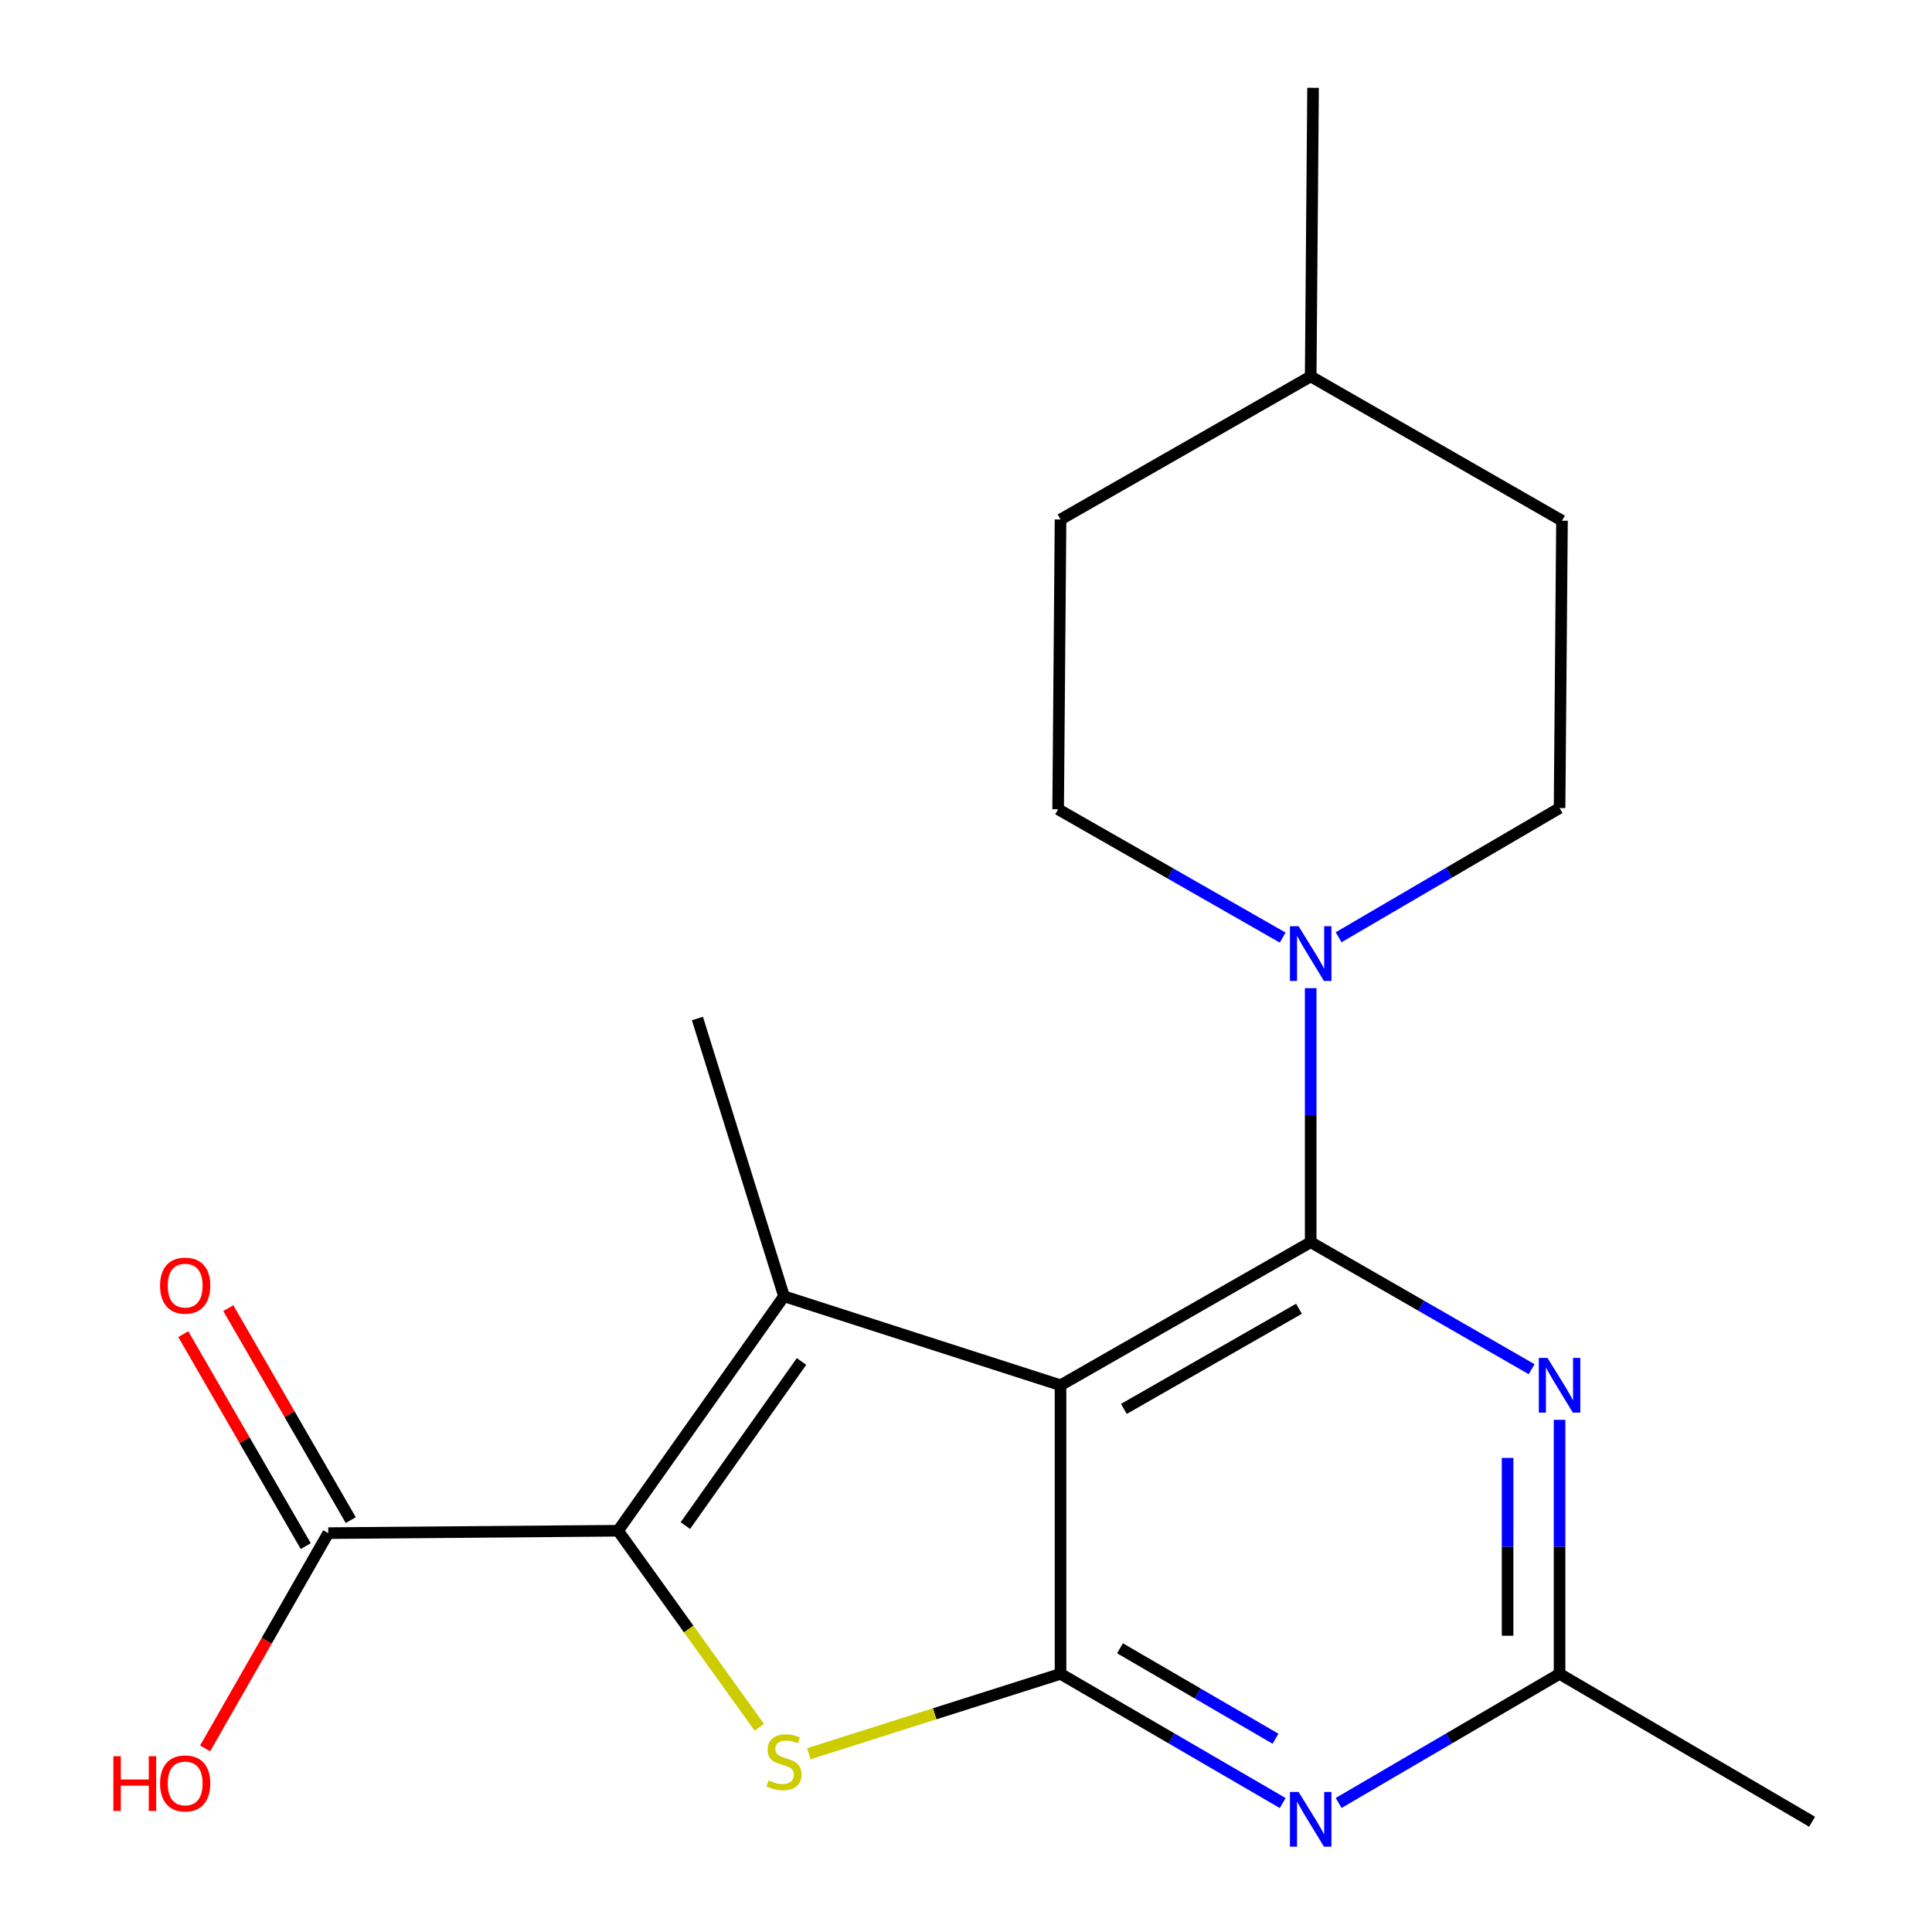 <?xml version='1.0' encoding='iso-8859-1'?>
<svg version='1.1' baseProfile='full'
              xmlns='http://www.w3.org/2000/svg'
                      xmlns:rdkit='http://www.rdkit.org/xml'
                      xmlns:xlink='http://www.w3.org/1999/xlink'
                  xml:space='preserve'
width='1000px' height='1000px' viewBox='0 0 1000 1000'>
<!-- END OF HEADER -->
<rect style='opacity:1.0;fill:#FFFFFF;stroke:none' width='1000' height='1000' x='0' y='0'> </rect>
<path class='bond-0' d='M 548.932,717.007 L 678.409,642.95' style='fill:none;fill-rule:evenodd;stroke:#000000;stroke-width:6px;stroke-linecap:butt;stroke-linejoin:miter;stroke-opacity:1' />
<path class='bond-0' d='M 581.711,729.251 L 672.345,677.411' style='fill:none;fill-rule:evenodd;stroke:#000000;stroke-width:6px;stroke-linecap:butt;stroke-linejoin:miter;stroke-opacity:1' />
<path class='bond-1' d='M 548.932,717.007 L 548.932,866.377' style='fill:none;fill-rule:evenodd;stroke:#000000;stroke-width:6px;stroke-linecap:butt;stroke-linejoin:miter;stroke-opacity:1' />
<path class='bond-2' d='M 548.932,717.007 L 405.794,670.944' style='fill:none;fill-rule:evenodd;stroke:#000000;stroke-width:6px;stroke-linecap:butt;stroke-linejoin:miter;stroke-opacity:1' />
<path class='bond-5' d='M 678.409,642.95 L 735.591,675.824' style='fill:none;fill-rule:evenodd;stroke:#000000;stroke-width:6px;stroke-linecap:butt;stroke-linejoin:miter;stroke-opacity:1' />
<path class='bond-5' d='M 735.591,675.824 L 792.774,708.697' style='fill:none;fill-rule:evenodd;stroke:#0000FF;stroke-width:6px;stroke-linecap:butt;stroke-linejoin:miter;stroke-opacity:1' />
<path class='bond-7' d='M 678.409,642.95 L 678.409,577.212' style='fill:none;fill-rule:evenodd;stroke:#000000;stroke-width:6px;stroke-linecap:butt;stroke-linejoin:miter;stroke-opacity:1' />
<path class='bond-7' d='M 678.409,577.212 L 678.409,511.474' style='fill:none;fill-rule:evenodd;stroke:#0000FF;stroke-width:6px;stroke-linecap:butt;stroke-linejoin:miter;stroke-opacity:1' />
<path class='bond-4' d='M 548.932,866.377 L 483.78,887.058' style='fill:none;fill-rule:evenodd;stroke:#000000;stroke-width:6px;stroke-linecap:butt;stroke-linejoin:miter;stroke-opacity:1' />
<path class='bond-4' d='M 483.78,887.058 L 418.629,907.739' style='fill:none;fill-rule:evenodd;stroke:#CCCC00;stroke-width:6px;stroke-linecap:butt;stroke-linejoin:miter;stroke-opacity:1' />
<path class='bond-6' d='M 548.932,866.377 L 606.428,899.814' style='fill:none;fill-rule:evenodd;stroke:#000000;stroke-width:6px;stroke-linecap:butt;stroke-linejoin:miter;stroke-opacity:1' />
<path class='bond-6' d='M 606.428,899.814 L 663.925,933.252' style='fill:none;fill-rule:evenodd;stroke:#0000FF;stroke-width:6px;stroke-linecap:butt;stroke-linejoin:miter;stroke-opacity:1' />
<path class='bond-6' d='M 579.706,853.152 L 619.953,876.558' style='fill:none;fill-rule:evenodd;stroke:#000000;stroke-width:6px;stroke-linecap:butt;stroke-linejoin:miter;stroke-opacity:1' />
<path class='bond-6' d='M 619.953,876.558 L 660.2,899.964' style='fill:none;fill-rule:evenodd;stroke:#0000FF;stroke-width:6px;stroke-linecap:butt;stroke-linejoin:miter;stroke-opacity:1' />
<path class='bond-3' d='M 405.794,670.944 L 319.9,792.305' style='fill:none;fill-rule:evenodd;stroke:#000000;stroke-width:6px;stroke-linecap:butt;stroke-linejoin:miter;stroke-opacity:1' />
<path class='bond-3' d='M 414.87,704.69 L 354.743,789.643' style='fill:none;fill-rule:evenodd;stroke:#000000;stroke-width:6px;stroke-linecap:butt;stroke-linejoin:miter;stroke-opacity:1' />
<path class='bond-13' d='M 405.794,670.944 L 360.986,527.178' style='fill:none;fill-rule:evenodd;stroke:#000000;stroke-width:6px;stroke-linecap:butt;stroke-linejoin:miter;stroke-opacity:1' />
<path class='bond-9' d='M 319.9,792.305 L 169.902,793.545' style='fill:none;fill-rule:evenodd;stroke:#000000;stroke-width:6px;stroke-linecap:butt;stroke-linejoin:miter;stroke-opacity:1' />
<path class='bond-20' d='M 319.9,792.305 L 356.468,843.183' style='fill:none;fill-rule:evenodd;stroke:#000000;stroke-width:6px;stroke-linecap:butt;stroke-linejoin:miter;stroke-opacity:1' />
<path class='bond-20' d='M 356.468,843.183 L 393.035,894.06' style='fill:none;fill-rule:evenodd;stroke:#CCCC00;stroke-width:6px;stroke-linecap:butt;stroke-linejoin:miter;stroke-opacity:1' />
<path class='bond-21' d='M 807.228,734.901 L 807.228,800.639' style='fill:none;fill-rule:evenodd;stroke:#0000FF;stroke-width:6px;stroke-linecap:butt;stroke-linejoin:miter;stroke-opacity:1' />
<path class='bond-21' d='M 807.228,800.639 L 807.228,866.377' style='fill:none;fill-rule:evenodd;stroke:#000000;stroke-width:6px;stroke-linecap:butt;stroke-linejoin:miter;stroke-opacity:1' />
<path class='bond-21' d='M 780.326,754.623 L 780.326,800.639' style='fill:none;fill-rule:evenodd;stroke:#0000FF;stroke-width:6px;stroke-linecap:butt;stroke-linejoin:miter;stroke-opacity:1' />
<path class='bond-21' d='M 780.326,800.639 L 780.326,846.656' style='fill:none;fill-rule:evenodd;stroke:#000000;stroke-width:6px;stroke-linecap:butt;stroke-linejoin:miter;stroke-opacity:1' />
<path class='bond-8' d='M 692.879,933.217 L 750.054,899.797' style='fill:none;fill-rule:evenodd;stroke:#0000FF;stroke-width:6px;stroke-linecap:butt;stroke-linejoin:miter;stroke-opacity:1' />
<path class='bond-8' d='M 750.054,899.797 L 807.228,866.377' style='fill:none;fill-rule:evenodd;stroke:#000000;stroke-width:6px;stroke-linecap:butt;stroke-linejoin:miter;stroke-opacity:1' />
<path class='bond-10' d='M 692.88,485.118 L 750.054,451.685' style='fill:none;fill-rule:evenodd;stroke:#0000FF;stroke-width:6px;stroke-linecap:butt;stroke-linejoin:miter;stroke-opacity:1' />
<path class='bond-10' d='M 750.054,451.685 L 807.228,418.252' style='fill:none;fill-rule:evenodd;stroke:#000000;stroke-width:6px;stroke-linecap:butt;stroke-linejoin:miter;stroke-opacity:1' />
<path class='bond-11' d='M 663.905,485.291 L 605.798,452.086' style='fill:none;fill-rule:evenodd;stroke:#0000FF;stroke-width:6px;stroke-linecap:butt;stroke-linejoin:miter;stroke-opacity:1' />
<path class='bond-11' d='M 605.798,452.086 L 547.692,418.88' style='fill:none;fill-rule:evenodd;stroke:#000000;stroke-width:6px;stroke-linecap:butt;stroke-linejoin:miter;stroke-opacity:1' />
<path class='bond-18' d='M 807.228,866.377 L 937.931,942.93' style='fill:none;fill-rule:evenodd;stroke:#000000;stroke-width:6px;stroke-linecap:butt;stroke-linejoin:miter;stroke-opacity:1' />
<path class='bond-12' d='M 181.55,786.817 L 149.853,731.951' style='fill:none;fill-rule:evenodd;stroke:#000000;stroke-width:6px;stroke-linecap:butt;stroke-linejoin:miter;stroke-opacity:1' />
<path class='bond-12' d='M 149.853,731.951 L 118.157,677.086' style='fill:none;fill-rule:evenodd;stroke:#FF0000;stroke-width:6px;stroke-linecap:butt;stroke-linejoin:miter;stroke-opacity:1' />
<path class='bond-12' d='M 158.255,800.274 L 126.559,745.409' style='fill:none;fill-rule:evenodd;stroke:#000000;stroke-width:6px;stroke-linecap:butt;stroke-linejoin:miter;stroke-opacity:1' />
<path class='bond-12' d='M 126.559,745.409 L 94.862,690.544' style='fill:none;fill-rule:evenodd;stroke:#FF0000;stroke-width:6px;stroke-linecap:butt;stroke-linejoin:miter;stroke-opacity:1' />
<path class='bond-14' d='M 169.902,793.545 L 138.035,849.259' style='fill:none;fill-rule:evenodd;stroke:#000000;stroke-width:6px;stroke-linecap:butt;stroke-linejoin:miter;stroke-opacity:1' />
<path class='bond-14' d='M 138.035,849.259 L 106.168,904.973' style='fill:none;fill-rule:evenodd;stroke:#FF0000;stroke-width:6px;stroke-linecap:butt;stroke-linejoin:miter;stroke-opacity:1' />
<path class='bond-16' d='M 807.228,418.252 L 808.484,269.51' style='fill:none;fill-rule:evenodd;stroke:#000000;stroke-width:6px;stroke-linecap:butt;stroke-linejoin:miter;stroke-opacity:1' />
<path class='bond-15' d='M 547.692,418.88 L 548.932,268.882' style='fill:none;fill-rule:evenodd;stroke:#000000;stroke-width:6px;stroke-linecap:butt;stroke-linejoin:miter;stroke-opacity:1' />
<path class='bond-17' d='M 548.932,268.882 L 678.409,194.825' style='fill:none;fill-rule:evenodd;stroke:#000000;stroke-width:6px;stroke-linecap:butt;stroke-linejoin:miter;stroke-opacity:1' />
<path class='bond-22' d='M 808.484,269.51 L 678.409,194.825' style='fill:none;fill-rule:evenodd;stroke:#000000;stroke-width:6px;stroke-linecap:butt;stroke-linejoin:miter;stroke-opacity:1' />
<path class='bond-19' d='M 678.409,194.825 L 679.635,45.455' style='fill:none;fill-rule:evenodd;stroke:#000000;stroke-width:6px;stroke-linecap:butt;stroke-linejoin:miter;stroke-opacity:1' />
<path  class='atom-5' d='M 397.794 921.533
Q 398.114 921.653, 399.434 922.213
Q 400.754 922.773, 402.194 923.133
Q 403.674 923.453, 405.114 923.453
Q 407.794 923.453, 409.354 922.173
Q 410.914 920.853, 410.914 918.573
Q 410.914 917.013, 410.114 916.053
Q 409.354 915.093, 408.154 914.573
Q 406.954 914.053, 404.954 913.453
Q 402.434 912.693, 400.914 911.973
Q 399.434 911.253, 398.354 909.733
Q 397.314 908.213, 397.314 905.653
Q 397.314 902.093, 399.714 899.893
Q 402.154 897.693, 406.954 897.693
Q 410.234 897.693, 413.954 899.253
L 413.034 902.333
Q 409.634 900.933, 407.074 900.933
Q 404.314 900.933, 402.794 902.093
Q 401.274 903.213, 401.314 905.173
Q 401.314 906.693, 402.074 907.613
Q 402.874 908.533, 403.994 909.053
Q 405.154 909.573, 407.074 910.173
Q 409.634 910.973, 411.154 911.773
Q 412.674 912.573, 413.754 914.213
Q 414.874 915.813, 414.874 918.573
Q 414.874 922.493, 412.234 924.613
Q 409.634 926.693, 405.274 926.693
Q 402.754 926.693, 400.834 926.133
Q 398.954 925.613, 396.714 924.693
L 397.794 921.533
' fill='#CCCC00'/>
<path  class='atom-6' d='M 800.968 702.847
L 810.248 717.847
Q 811.168 719.327, 812.648 722.007
Q 814.128 724.687, 814.208 724.847
L 814.208 702.847
L 817.968 702.847
L 817.968 731.167
L 814.088 731.167
L 804.128 714.767
Q 802.968 712.847, 801.728 710.647
Q 800.528 708.447, 800.168 707.767
L 800.168 731.167
L 796.488 731.167
L 796.488 702.847
L 800.968 702.847
' fill='#0000FF'/>
<path  class='atom-7' d='M 672.149 927.515
L 681.429 942.515
Q 682.349 943.995, 683.829 946.675
Q 685.309 949.355, 685.389 949.515
L 685.389 927.515
L 689.149 927.515
L 689.149 955.835
L 685.269 955.835
L 675.309 939.435
Q 674.149 937.515, 672.909 935.315
Q 671.709 933.115, 671.349 932.435
L 671.349 955.835
L 667.669 955.835
L 667.669 927.515
L 672.149 927.515
' fill='#0000FF'/>
<path  class='atom-8' d='M 672.149 479.42
L 681.429 494.42
Q 682.349 495.9, 683.829 498.58
Q 685.309 501.26, 685.389 501.42
L 685.389 479.42
L 689.149 479.42
L 689.149 507.74
L 685.269 507.74
L 675.309 491.34
Q 674.149 489.42, 672.909 487.22
Q 671.709 485.02, 671.349 484.34
L 671.349 507.74
L 667.669 507.74
L 667.669 479.42
L 672.149 479.42
' fill='#0000FF'/>
<path  class='atom-13' d='M 82.845 665.434
Q 82.845 658.634, 86.205 654.834
Q 89.565 651.034, 95.845 651.034
Q 102.125 651.034, 105.485 654.834
Q 108.845 658.634, 108.845 665.434
Q 108.845 672.314, 105.445 676.234
Q 102.045 680.114, 95.845 680.114
Q 89.605 680.114, 86.205 676.234
Q 82.845 672.354, 82.845 665.434
M 95.845 676.914
Q 100.165 676.914, 102.485 674.034
Q 104.845 671.114, 104.845 665.434
Q 104.845 659.874, 102.485 657.074
Q 100.165 654.234, 95.845 654.234
Q 91.525 654.234, 89.165 657.034
Q 86.845 659.834, 86.845 665.434
Q 86.845 671.154, 89.165 674.034
Q 91.525 676.914, 95.845 676.914
' fill='#FF0000'/>
<path  class='atom-15' d='M 58.685 909.022
L 62.525 909.022
L 62.525 921.062
L 77.005 921.062
L 77.005 909.022
L 80.845 909.022
L 80.845 937.342
L 77.005 937.342
L 77.005 924.262
L 62.525 924.262
L 62.525 937.342
L 58.685 937.342
L 58.685 909.022
' fill='#FF0000'/>
<path  class='atom-15' d='M 82.845 923.102
Q 82.845 916.302, 86.205 912.502
Q 89.565 908.702, 95.845 908.702
Q 102.125 908.702, 105.485 912.502
Q 108.845 916.302, 108.845 923.102
Q 108.845 929.982, 105.445 933.902
Q 102.045 937.782, 95.845 937.782
Q 89.605 937.782, 86.205 933.902
Q 82.845 930.022, 82.845 923.102
M 95.845 934.582
Q 100.165 934.582, 102.485 931.702
Q 104.845 928.782, 104.845 923.102
Q 104.845 917.542, 102.485 914.742
Q 100.165 911.902, 95.845 911.902
Q 91.525 911.902, 89.165 914.702
Q 86.845 917.502, 86.845 923.102
Q 86.845 928.822, 89.165 931.702
Q 91.525 934.582, 95.845 934.582
' fill='#FF0000'/>
</svg>
